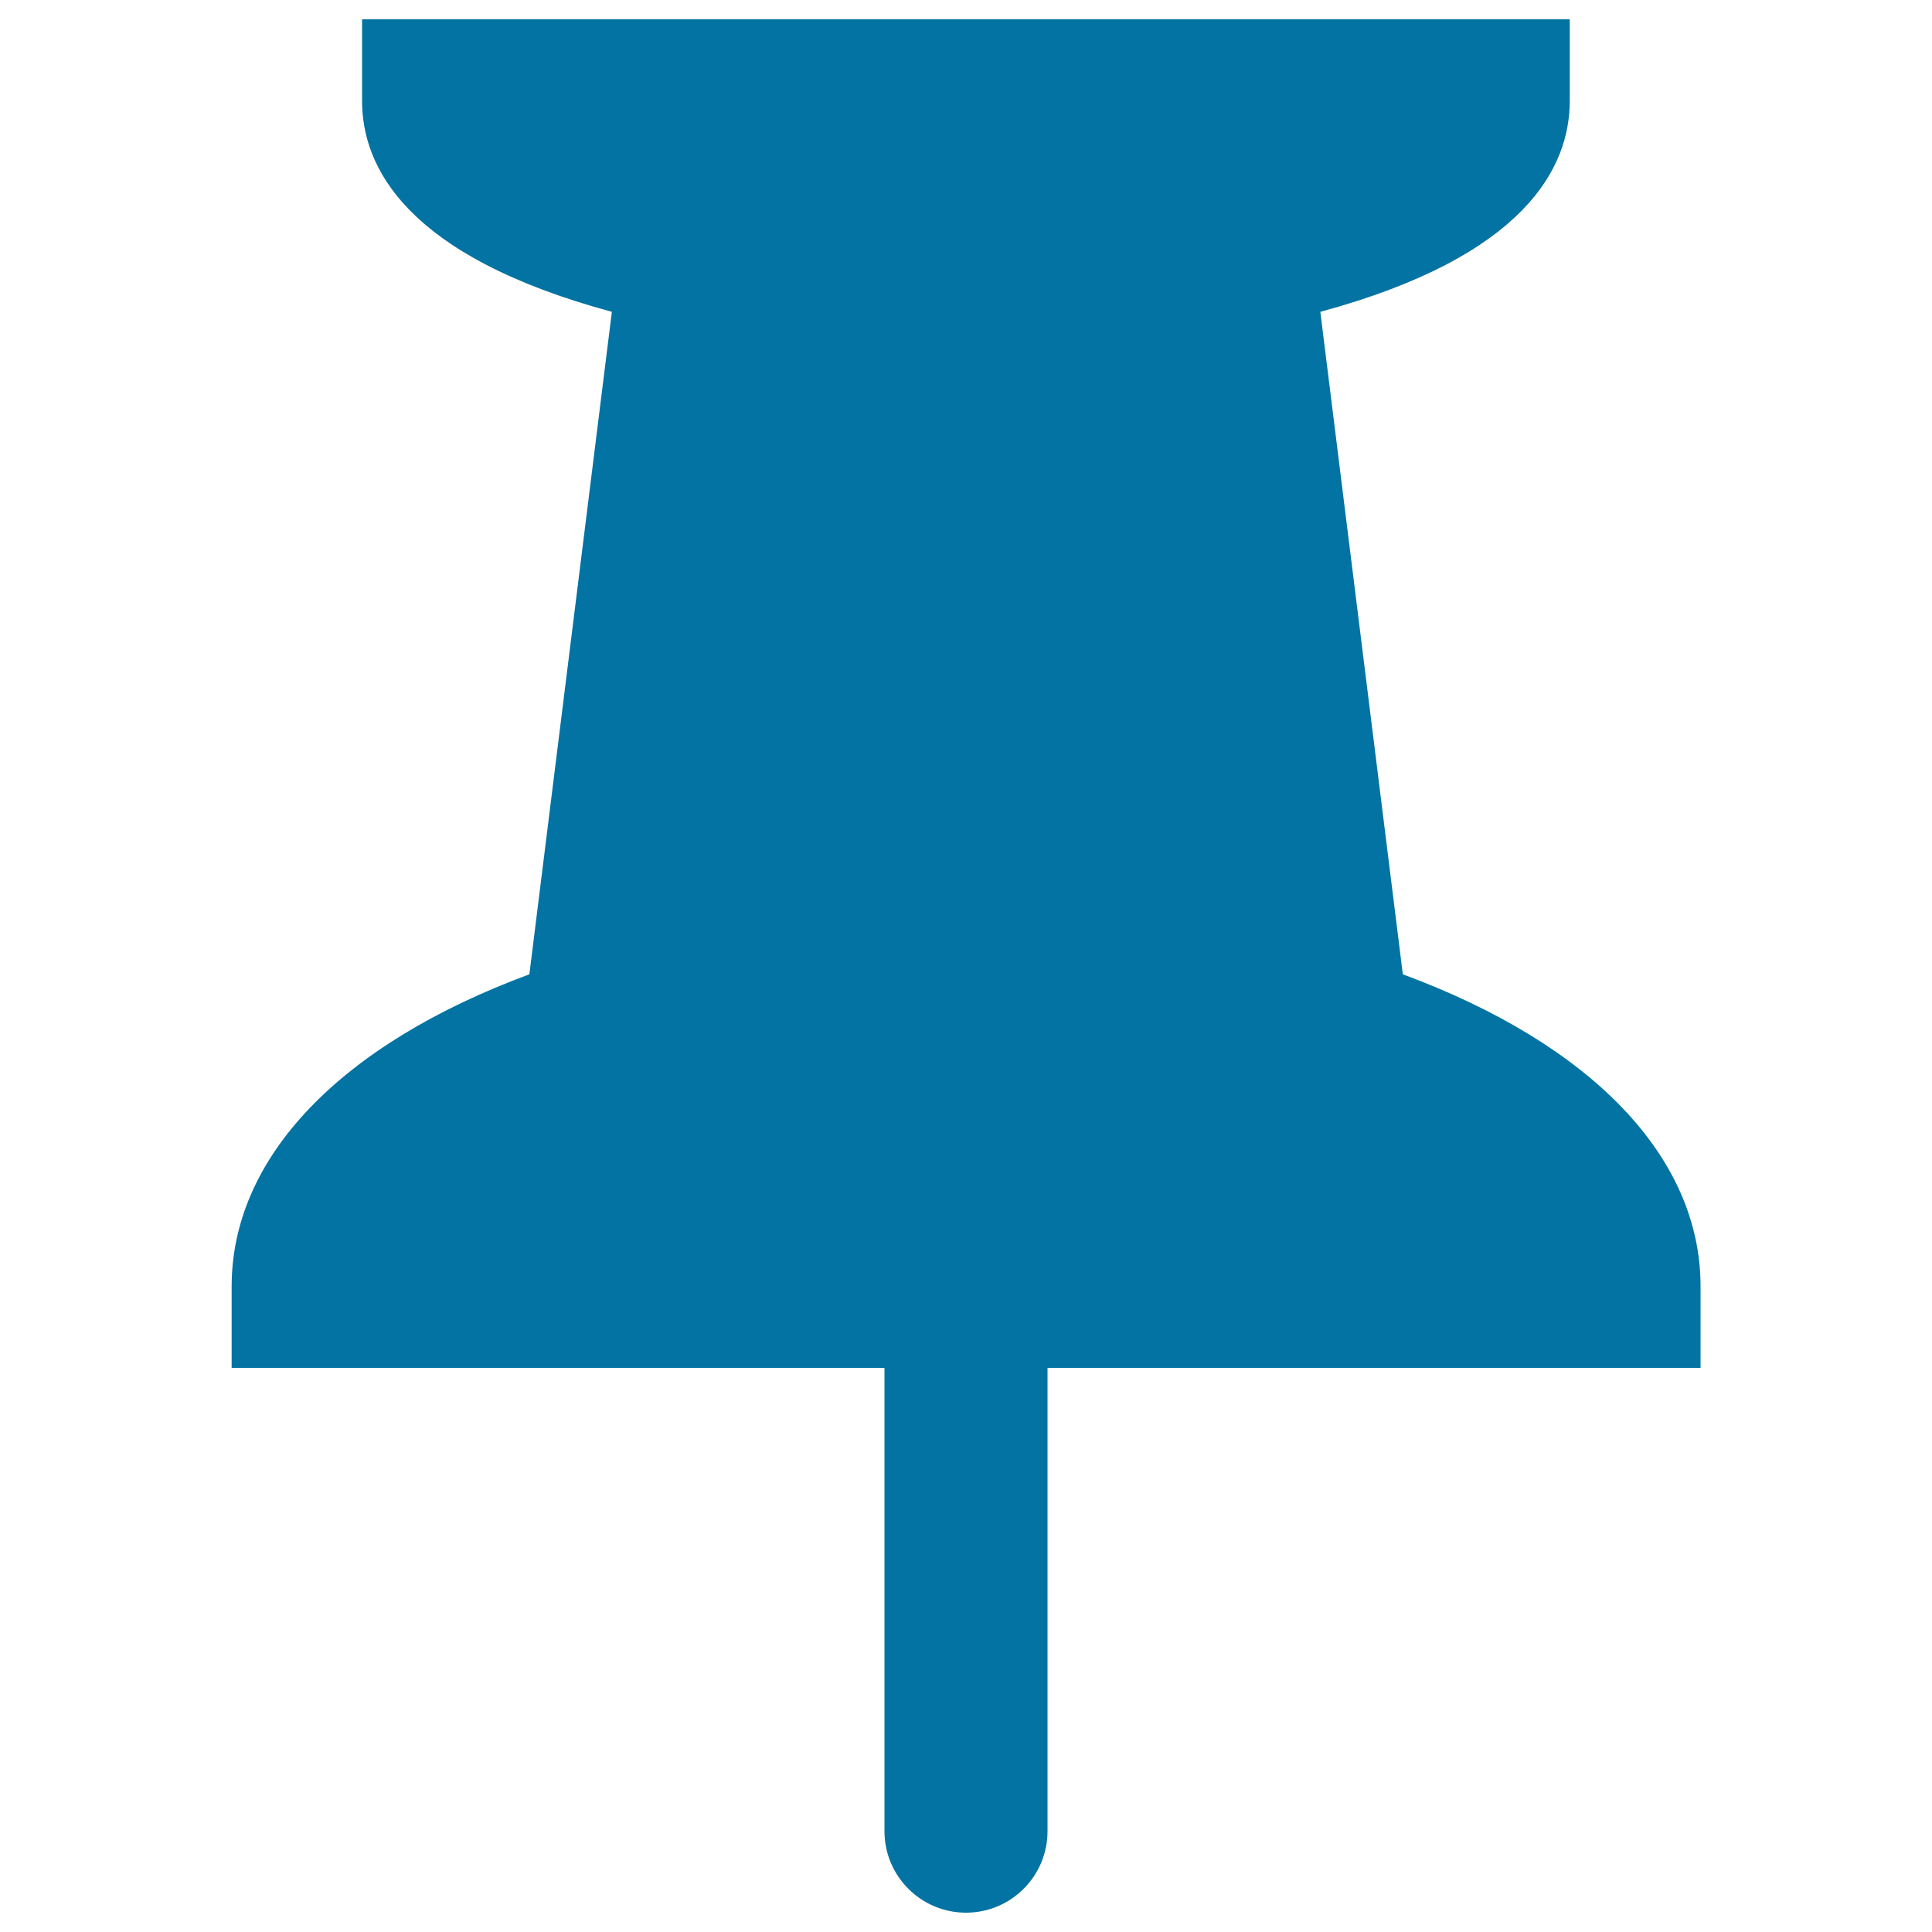 <svg xmlns="http://www.w3.org/2000/svg" viewBox="0 0 1000 1000" style="fill:#0273a2">
<title>Pin Pointing Down SVG icon</title>
<g><g><path d="M500,990c-23.3,0-42.2-18.9-42.2-42.2V708H119.9v-42.2c0-66.6,56-125.2,154.1-161.5l42.7-342.9C210.2,132.6,187.4,86.5,187.4,52.2V10h625.1v42.2c0,34.3-22.8,80.4-129.1,109.2l42.7,342.9c98.1,36.3,154.1,94.8,154.1,161.5V708H542.2v239.8C542.2,971.1,523.3,990,500,990z"/></g></g>
</svg>